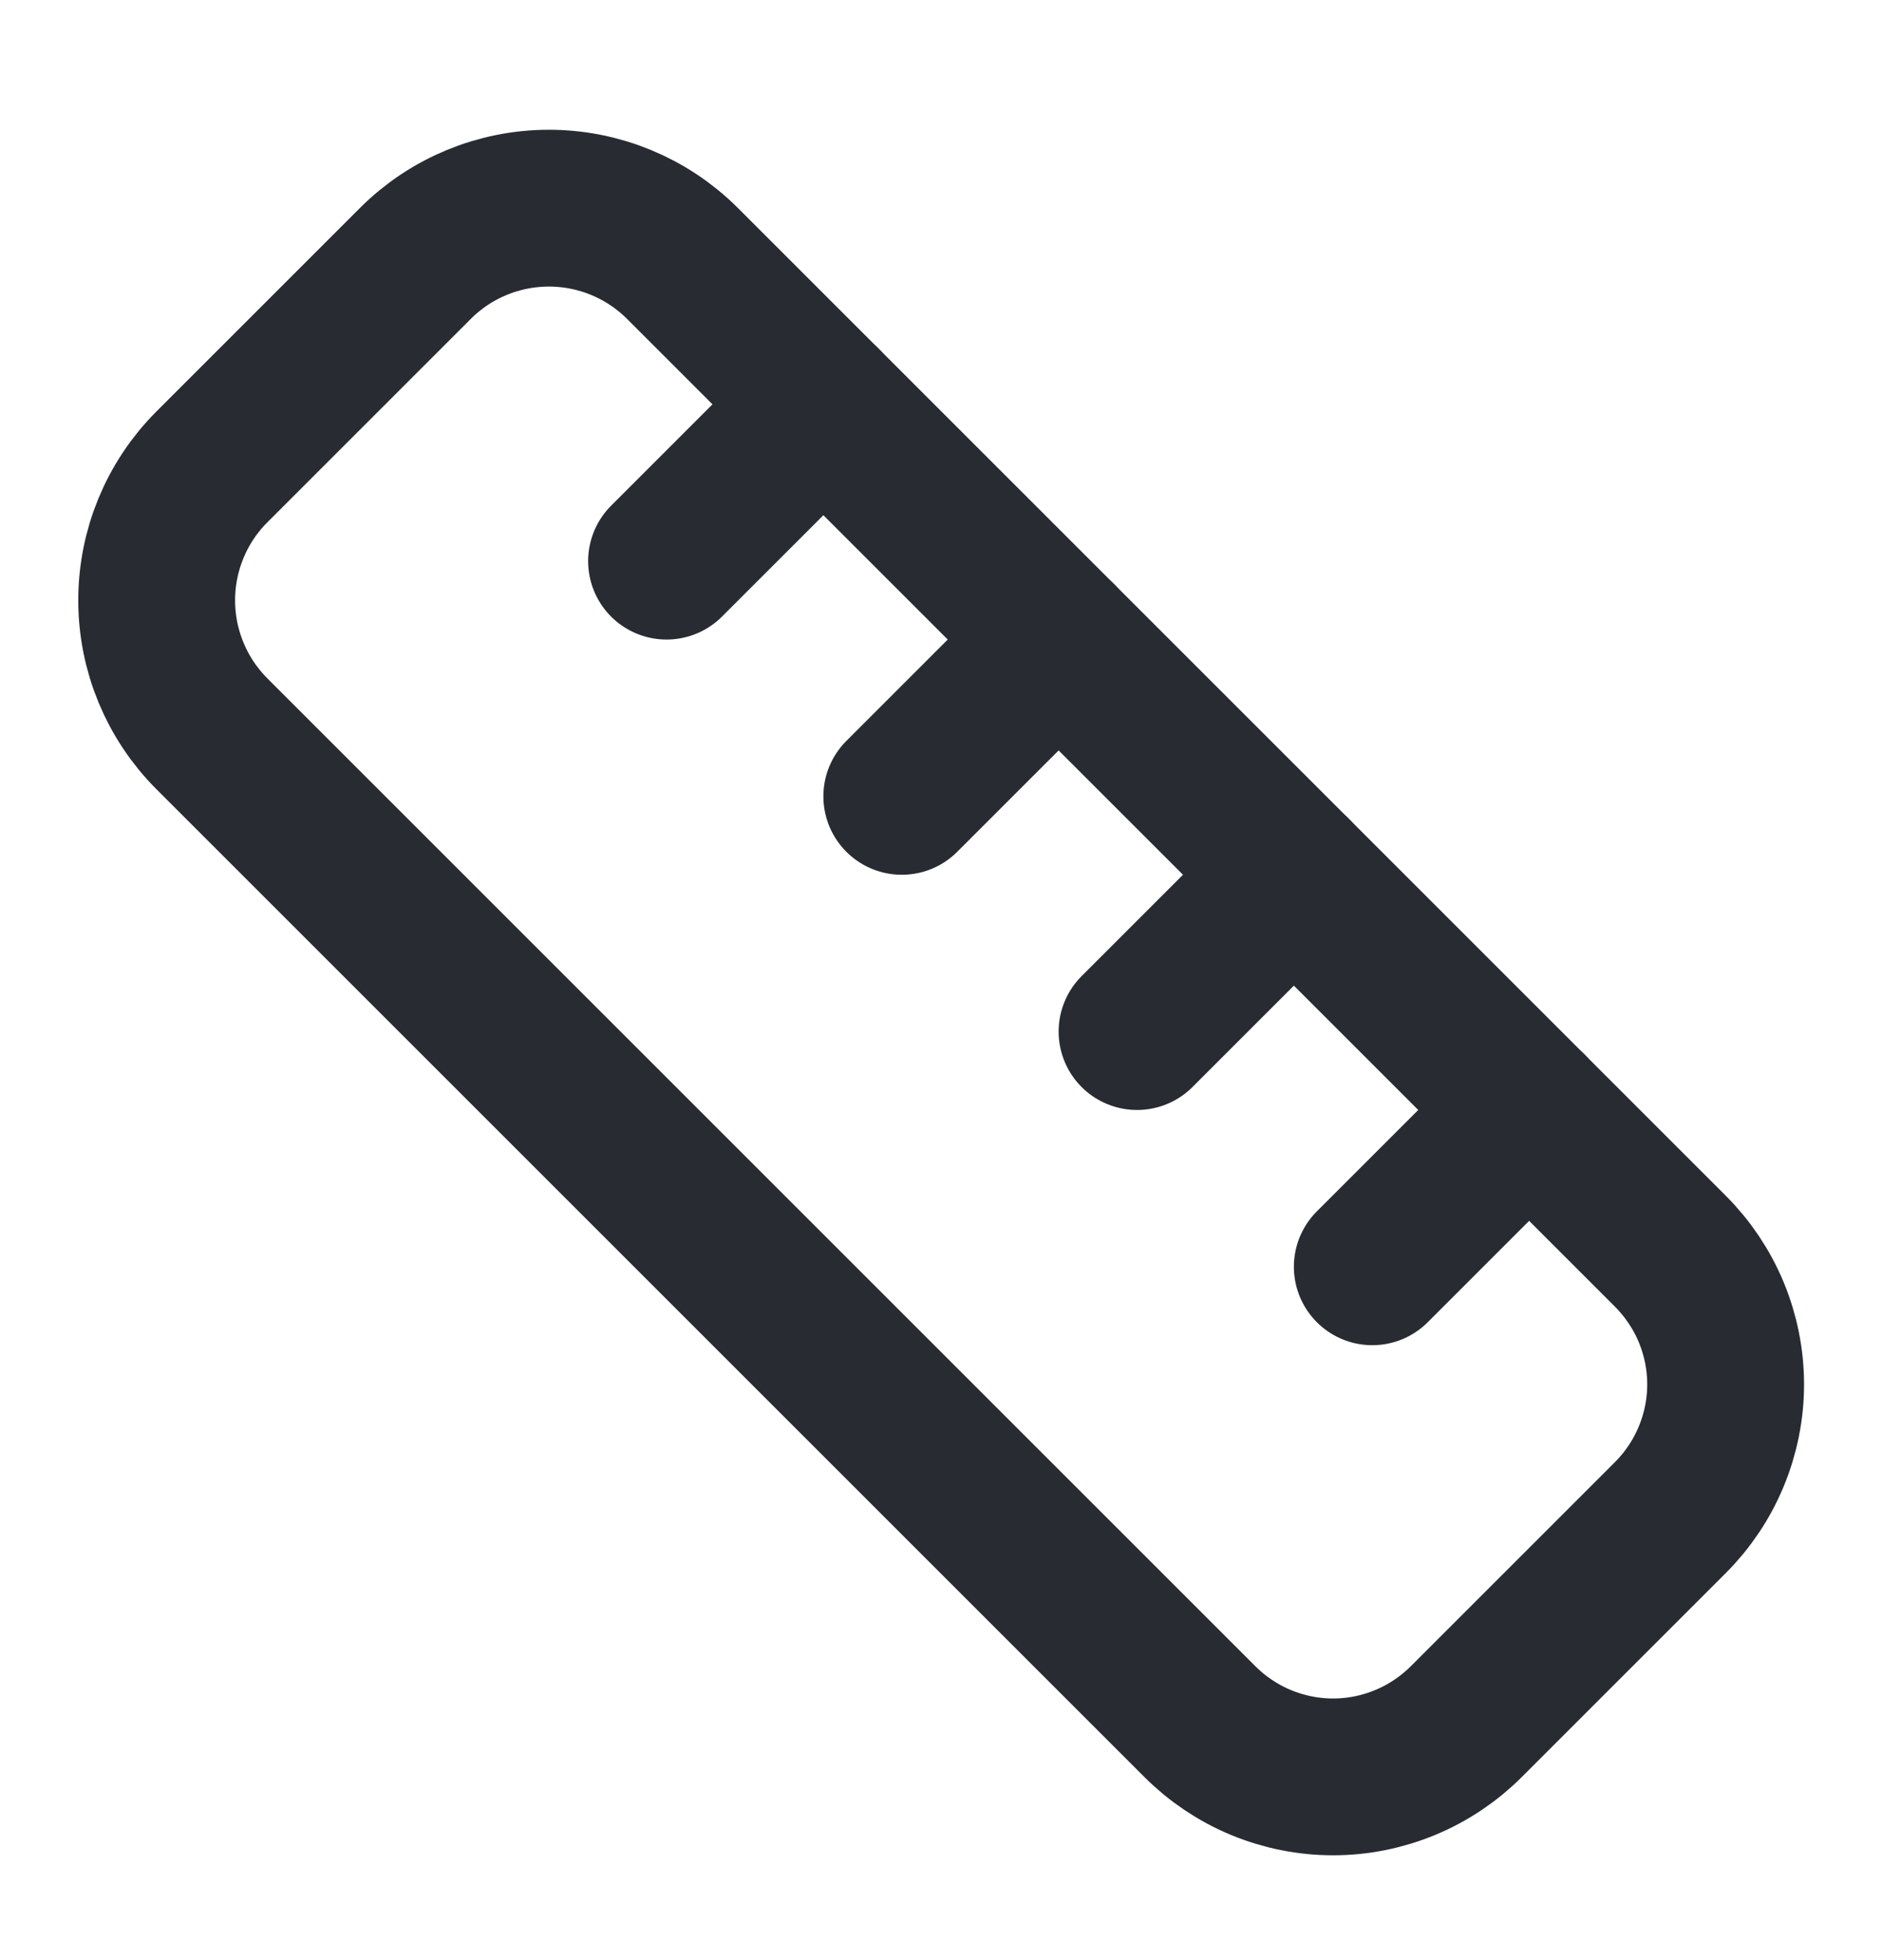 <svg width="24" height="25" viewBox="0 0 24 25" fill="none" xmlns="http://www.w3.org/2000/svg">
<path d="M21.3 15.957C21.523 16.18 21.701 16.445 21.822 16.736C21.943 17.028 22.006 17.341 22.006 17.657C22.006 17.973 21.943 18.285 21.822 18.577C21.701 18.869 21.523 19.134 21.3 19.357L18.7 21.957C18.477 22.18 18.212 22.358 17.92 22.479C17.628 22.6 17.316 22.663 17 22.663C16.684 22.663 16.371 22.6 16.079 22.479C15.788 22.358 15.523 22.18 15.3 21.957L2.7 9.357C2.25 8.905 1.998 8.294 1.998 7.657C1.998 7.02 2.25 6.408 2.7 5.957L5.3 3.357C5.751 2.907 6.363 2.655 7 2.655C7.637 2.655 8.248 2.907 8.7 3.357L21.3 15.957Z" stroke="#282C32" stroke-width="2" stroke-linecap="round" stroke-linejoin="round"/>
<path d="M14.5 13.157L16.5 11.157" stroke="#282C32" stroke-width="2" stroke-linecap="round" stroke-linejoin="round"/>
<path d="M11.5 10.157L13.5 8.157" stroke="#282C32" stroke-width="2" stroke-linecap="round" stroke-linejoin="round"/>
<path d="M8.5 7.157L10.5 5.157" stroke="#282C32" stroke-width="2" stroke-linecap="round" stroke-linejoin="round"/>
<path d="M17.5 16.157L19.5 14.157" stroke="#282C32" stroke-width="2" stroke-linecap="round" stroke-linejoin="round"/>
</svg>
